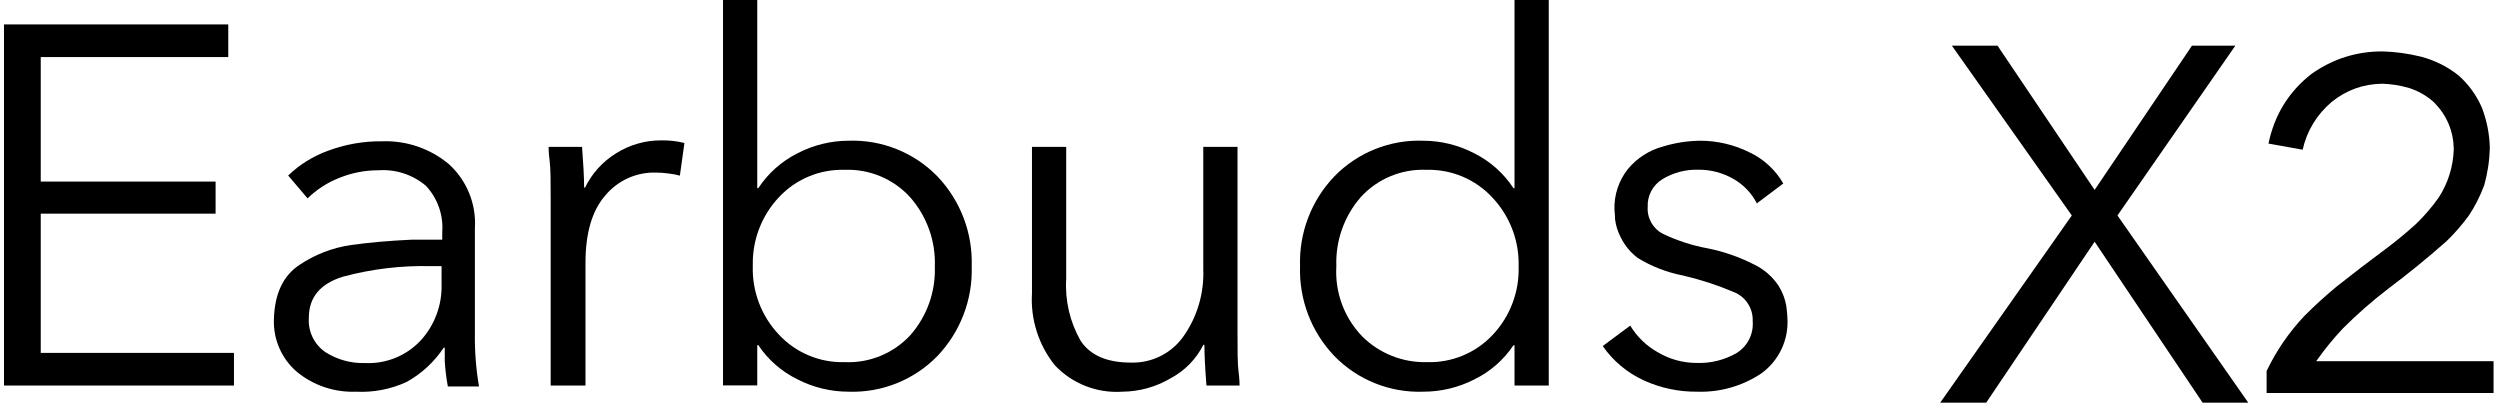 <?xml version="1.0" encoding="UTF-8"?>
<svg width="230px" height="38px" viewBox="0 0 230 38" version="1.1" xmlns="http://www.w3.org/2000/svg" xmlns:xlink="http://www.w3.org/1999/xlink">
    <title>Earbuds X2</title>
    <g id="Earbuds-X2" stroke="none" stroke-width="1" fill="none" fill-rule="evenodd">
        <rect id="矩形" x="0" y="0" width="219" height="44"></rect>
        <g id="耳机传播名-中文" fill="#000000" fill-rule="nonzero">
            <polygon id="路径" points="0.367 35.469 0.367 2.247 21 2.247 21 5.25 3.748 5.25 3.748 16.705 19.834 16.705 19.834 19.656 3.748 19.656 3.748 32.466 21.525 32.466 21.525 35.469"></polygon>
            <path d="M32.739,36.036 C30.762,36.112 28.826,35.458 27.3,34.198 C25.901,32.992 25.129,31.214 25.2,29.368 C25.263,27.03 26.047,25.364 27.552,24.37 C28.973,23.414 30.592,22.789 32.287,22.543 C33.946,22.312 35.805,22.144 37.873,22.05 L40.687,22.05 L40.687,21.346 C40.802,19.782 40.257,18.24 39.186,17.094 C37.972,16.067 36.404,15.554 34.818,15.666 C33.58,15.662 32.352,15.901 31.206,16.369 C30.12,16.795 29.131,17.434 28.297,18.249 L26.512,16.149 C27.56,15.14 28.809,14.364 30.177,13.87 C31.768,13.275 33.455,12.98 35.154,12.999 C37.39,12.917 39.578,13.665 41.296,15.099 C42.952,16.603 43.834,18.778 43.69,21.01 L43.69,30.628 C43.664,32.278 43.791,33.927 44.068,35.553 L41.202,35.553 C41.062,34.793 40.967,34.025 40.918,33.253 C40.918,32.634 40.918,32.203 40.918,31.983 L40.824,31.983 C39.959,33.291 38.792,34.371 37.422,35.133 C35.958,35.81 34.35,36.12 32.739,36.036 Z M33.589,33.4 C35.527,33.492 37.406,32.724 38.724,31.3 C40,29.892 40.681,28.045 40.624,26.145 L40.624,24.486 L39.679,24.486 C36.942,24.416 34.208,24.741 31.563,25.452 C29.463,26.096 28.413,27.356 28.413,29.232 C28.325,30.473 28.895,31.669 29.914,32.382 C31.011,33.088 32.297,33.443 33.6,33.4 L33.589,33.4 Z" id="形状"></path>
            <path d="M50.662,35.469 L50.662,18.343 C50.662,16.716 50.662,15.54 50.568,14.805 C50.473,14.07 50.473,13.639 50.473,13.513 L53.55,13.513 C53.665,15.078 53.739,16.327 53.739,17.262 L53.823,17.262 C54.453,15.963 55.44,14.87 56.668,14.112 C57.924,13.316 59.382,12.901 60.868,12.915 C61.576,12.902 62.282,12.983 62.968,13.156 L62.548,16.159 C62.232,16.071 61.909,16.008 61.582,15.97 C61.155,15.909 60.723,15.878 60.291,15.876 C58.519,15.841 56.827,16.614 55.692,17.976 C54.474,19.362 53.865,21.441 53.865,24.192 L53.865,35.469 L50.662,35.469 Z" id="路径"></path>
            <path d="M78.057,36.036 C76.428,36.034 74.823,35.645 73.374,34.902 C71.913,34.19 70.666,33.103 69.762,31.752 L69.667,31.752 L69.667,35.458 L66.517,35.458 L66.517,0 L69.667,0 L69.667,17.314 L69.762,17.314 C70.661,15.944 71.908,14.835 73.374,14.101 C74.82,13.347 76.426,12.951 78.057,12.946 C81.128,12.837 84.103,14.031 86.247,16.233 C88.36,18.451 89.495,21.424 89.397,24.486 C89.497,27.551 88.362,30.528 86.247,32.749 C84.103,34.952 81.128,36.145 78.057,36.036 L78.057,36.036 Z M77.7,33.316 C79.988,33.422 82.205,32.511 83.758,30.828 C85.282,29.09 86.085,26.837 86.005,24.528 C86.092,22.202 85.289,19.93 83.758,18.175 C82.219,16.467 79.998,15.532 77.7,15.624 C75.414,15.559 73.211,16.481 71.652,18.154 C70.055,19.857 69.195,22.121 69.258,24.454 C69.181,26.786 70.035,29.053 71.631,30.754 C73.188,32.446 75.402,33.38 77.7,33.316 L77.7,33.316 Z" id="形状"></path>
            <path d="M103.257,36.036 C100.925,36.195 98.644,35.301 97.041,33.6 C95.547,31.731 94.798,29.374 94.941,26.985 L94.941,13.513 L98.091,13.513 L98.091,25.662 C97.968,27.652 98.432,29.634 99.424,31.363 C100.317,32.697 101.85,33.358 104.044,33.358 C105.969,33.418 107.794,32.502 108.895,30.922 C110.154,29.124 110.788,26.963 110.701,24.769 L110.701,13.513 L113.851,13.513 L113.851,30.639 C113.851,32.266 113.851,33.442 113.946,34.177 C114.04,34.912 114.04,35.343 114.04,35.469 L110.995,35.469 C110.869,33.901 110.806,32.651 110.806,31.72 L110.712,31.72 C110.048,33.038 108.992,34.117 107.688,34.807 C106.345,35.599 104.816,36.023 103.257,36.036 Z" id="路径"></path>
            <path d="M130.935,36.036 C127.867,36.145 124.895,34.951 122.755,32.749 C120.637,30.531 119.501,27.552 119.605,24.486 C119.503,21.423 120.638,18.448 122.755,16.233 C124.895,14.031 127.867,12.837 130.935,12.946 C132.569,12.95 134.179,13.346 135.628,14.101 C137.095,14.835 138.341,15.944 139.24,17.314 L139.335,17.314 L139.335,0 L142.485,0 L142.485,35.469 L139.335,35.469 L139.335,31.762 L139.24,31.762 C138.336,33.113 137.09,34.2 135.628,34.912 C134.175,35.653 132.566,36.038 130.935,36.036 Z M131.271,33.316 C133.563,33.391 135.775,32.473 137.34,30.796 C138.936,29.095 139.79,26.828 139.713,24.496 C139.776,22.163 138.916,19.899 137.319,18.196 C135.763,16.502 133.55,15.564 131.25,15.624 C128.958,15.521 126.739,16.44 125.191,18.133 C123.661,19.888 122.858,22.16 122.944,24.486 C122.795,26.896 123.672,29.257 125.359,30.985 C126.928,32.525 129.052,33.366 131.25,33.316 L131.271,33.316 Z" id="形状"></path>
            <path d="M156.135,36.036 C154.436,36.054 152.754,35.696 151.21,34.986 C149.698,34.291 148.4,33.203 147.451,31.836 L149.982,29.956 C150.606,30.989 151.489,31.84 152.544,32.424 C153.616,33.056 154.838,33.389 156.082,33.39 C157.381,33.439 158.666,33.119 159.789,32.466 C160.784,31.839 161.347,30.709 161.248,29.536 C161.295,28.358 160.586,27.281 159.484,26.859 C157.967,26.216 156.397,25.707 154.791,25.336 C153.338,25.054 151.947,24.514 150.685,23.74 C150.01,23.236 149.467,22.577 149.1,21.819 C148.83,21.305 148.656,20.747 148.585,20.17 C148.585,19.74 148.533,19.456 148.533,19.33 C148.476,17.944 148.928,16.585 149.803,15.508 C150.625,14.533 151.724,13.83 152.953,13.492 C154.073,13.145 155.236,12.961 156.408,12.946 C157.97,12.946 159.512,13.305 160.912,13.996 C162.237,14.609 163.338,15.618 164.062,16.884 L161.626,18.711 C161.145,17.761 160.392,16.976 159.463,16.453 C158.479,15.891 157.363,15.601 156.229,15.613 C155.073,15.582 153.932,15.885 152.943,16.485 C152.06,17.024 151.54,18.002 151.588,19.036 C151.521,20.078 152.083,21.058 153.016,21.525 C154.298,22.135 155.653,22.576 157.048,22.837 C158.542,23.128 159.987,23.627 161.343,24.318 C162.279,24.758 163.075,25.448 163.642,26.313 C163.997,26.884 164.236,27.519 164.346,28.182 C164.409,28.714 164.44,29.064 164.44,29.232 C164.581,31.247 163.667,33.19 162.025,34.366 C160.284,35.524 158.225,36.108 156.135,36.036 Z" id="路径"></path>
            <polygon id="路径" points="178.5 37.044 190.606 19.824 179.571 4.2 183.771 4.2 192.706 17.472 201.663 4.2 205.653 4.2 194.806 19.824 206.839 37.044 202.639 37.044 192.706 22.239 182.731 37.044"></polygon>
            <path d="M229.408,36.157 L229.408,33.229 L213.092,33.229 C213.838,32.167 214.656,31.163 215.546,30.216 C216.866,28.896 218.258,27.676 219.721,26.557 C221.558,25.179 223.338,23.73 225.06,22.209 C225.806,21.491 226.495,20.702 227.126,19.841 C227.7,18.98 228.174,18.047 228.547,17.043 C228.862,15.923 229.035,14.775 229.063,13.599 C229.035,12.336 228.791,11.102 228.331,9.896 C227.844,8.777 227.14,7.801 226.222,6.969 C225.189,6.137 224.012,5.548 222.692,5.204 C221.515,4.917 220.338,4.759 219.162,4.73 C216.78,4.73 214.613,5.419 212.661,6.797 C210.566,8.433 209.246,10.571 208.701,13.211 L211.843,13.771 C212.245,12.02 213.135,10.556 214.512,9.38 C215.861,8.289 217.411,7.729 219.162,7.701 C219.994,7.729 220.812,7.859 221.616,8.088 C222.505,8.375 223.28,8.82 223.94,9.423 C225.117,10.628 225.72,12.063 225.748,13.728 C225.691,15.335 225.232,16.813 224.371,18.162 C223.739,19.052 223.036,19.869 222.261,20.616 C221.372,21.419 220.468,22.165 219.549,22.854 C217.999,24.002 216.464,25.179 214.943,26.384 C213.938,27.217 212.963,28.106 212.015,29.053 C210.58,30.575 209.418,32.268 208.528,34.133 L208.528,36.157 L229.408,36.157 Z" id="2"></path>
        </g>
    </g>
</svg>